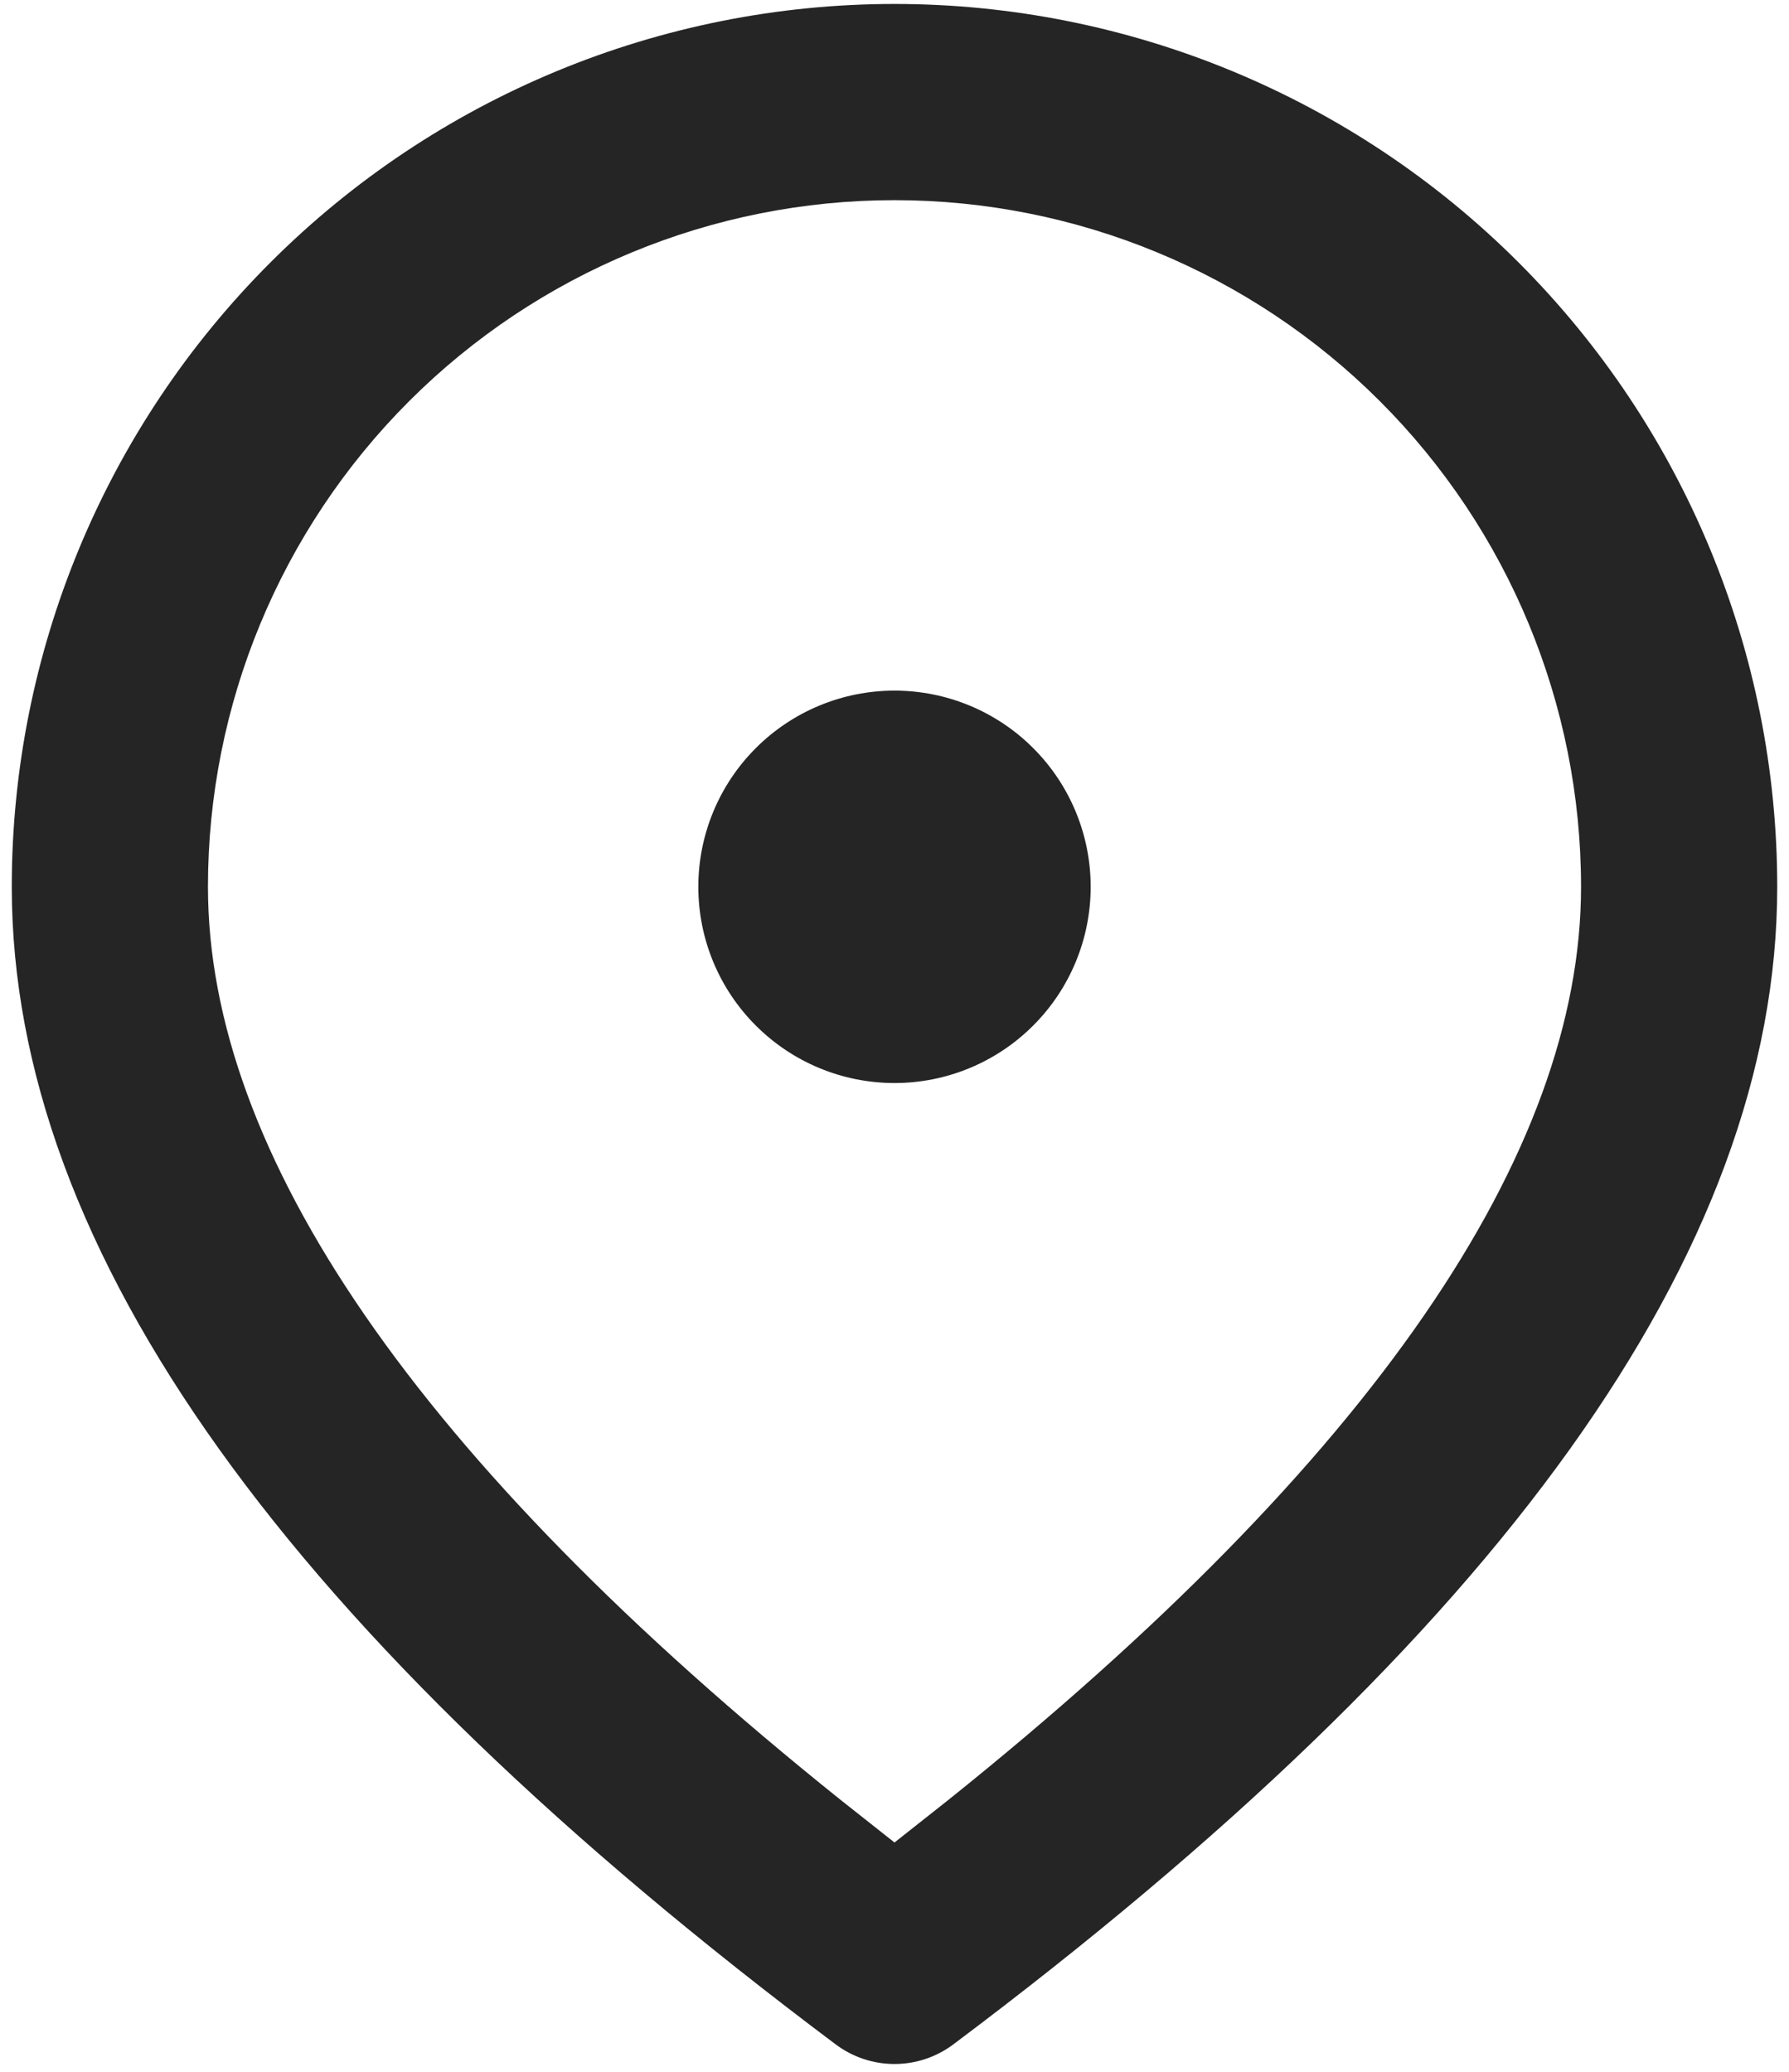 <?xml version="1.0" encoding="UTF-8"?> <svg xmlns="http://www.w3.org/2000/svg" width="38" height="44" viewBox="0 0 38 44" fill="none"><path d="M19 0.084C23.973 0.084 28.742 2.059 32.258 5.576C35.775 9.092 37.75 13.861 37.75 18.834C37.75 26.596 31.833 34.73 20.25 43.417C19.889 43.688 19.451 43.834 19 43.834C18.549 43.834 18.111 43.688 17.75 43.417C6.167 34.73 0.25 26.596 0.25 18.834C0.25 13.861 2.225 9.092 5.742 5.576C9.258 2.059 14.027 0.084 19 0.084ZM19 4.251C15.132 4.251 11.423 5.787 8.688 8.522C5.953 11.257 4.417 14.966 4.417 18.834C4.417 24.48 8.829 30.992 17.85 38.221L19 39.13L20.15 38.221C29.171 30.992 33.583 24.48 33.583 18.834C33.583 14.966 32.047 11.257 29.312 8.522C26.577 5.787 22.868 4.251 19 4.251ZM19 14.667C20.105 14.667 21.165 15.106 21.946 15.888C22.728 16.669 23.167 17.729 23.167 18.834C23.167 19.939 22.728 20.999 21.946 21.78C21.165 22.562 20.105 23.001 19 23.001C17.895 23.001 16.835 22.562 16.054 21.78C15.272 20.999 14.833 19.939 14.833 18.834C14.833 17.729 15.272 16.669 16.054 15.888C16.835 15.106 17.895 14.667 19 14.667Z" fill="#252525"></path></svg> 